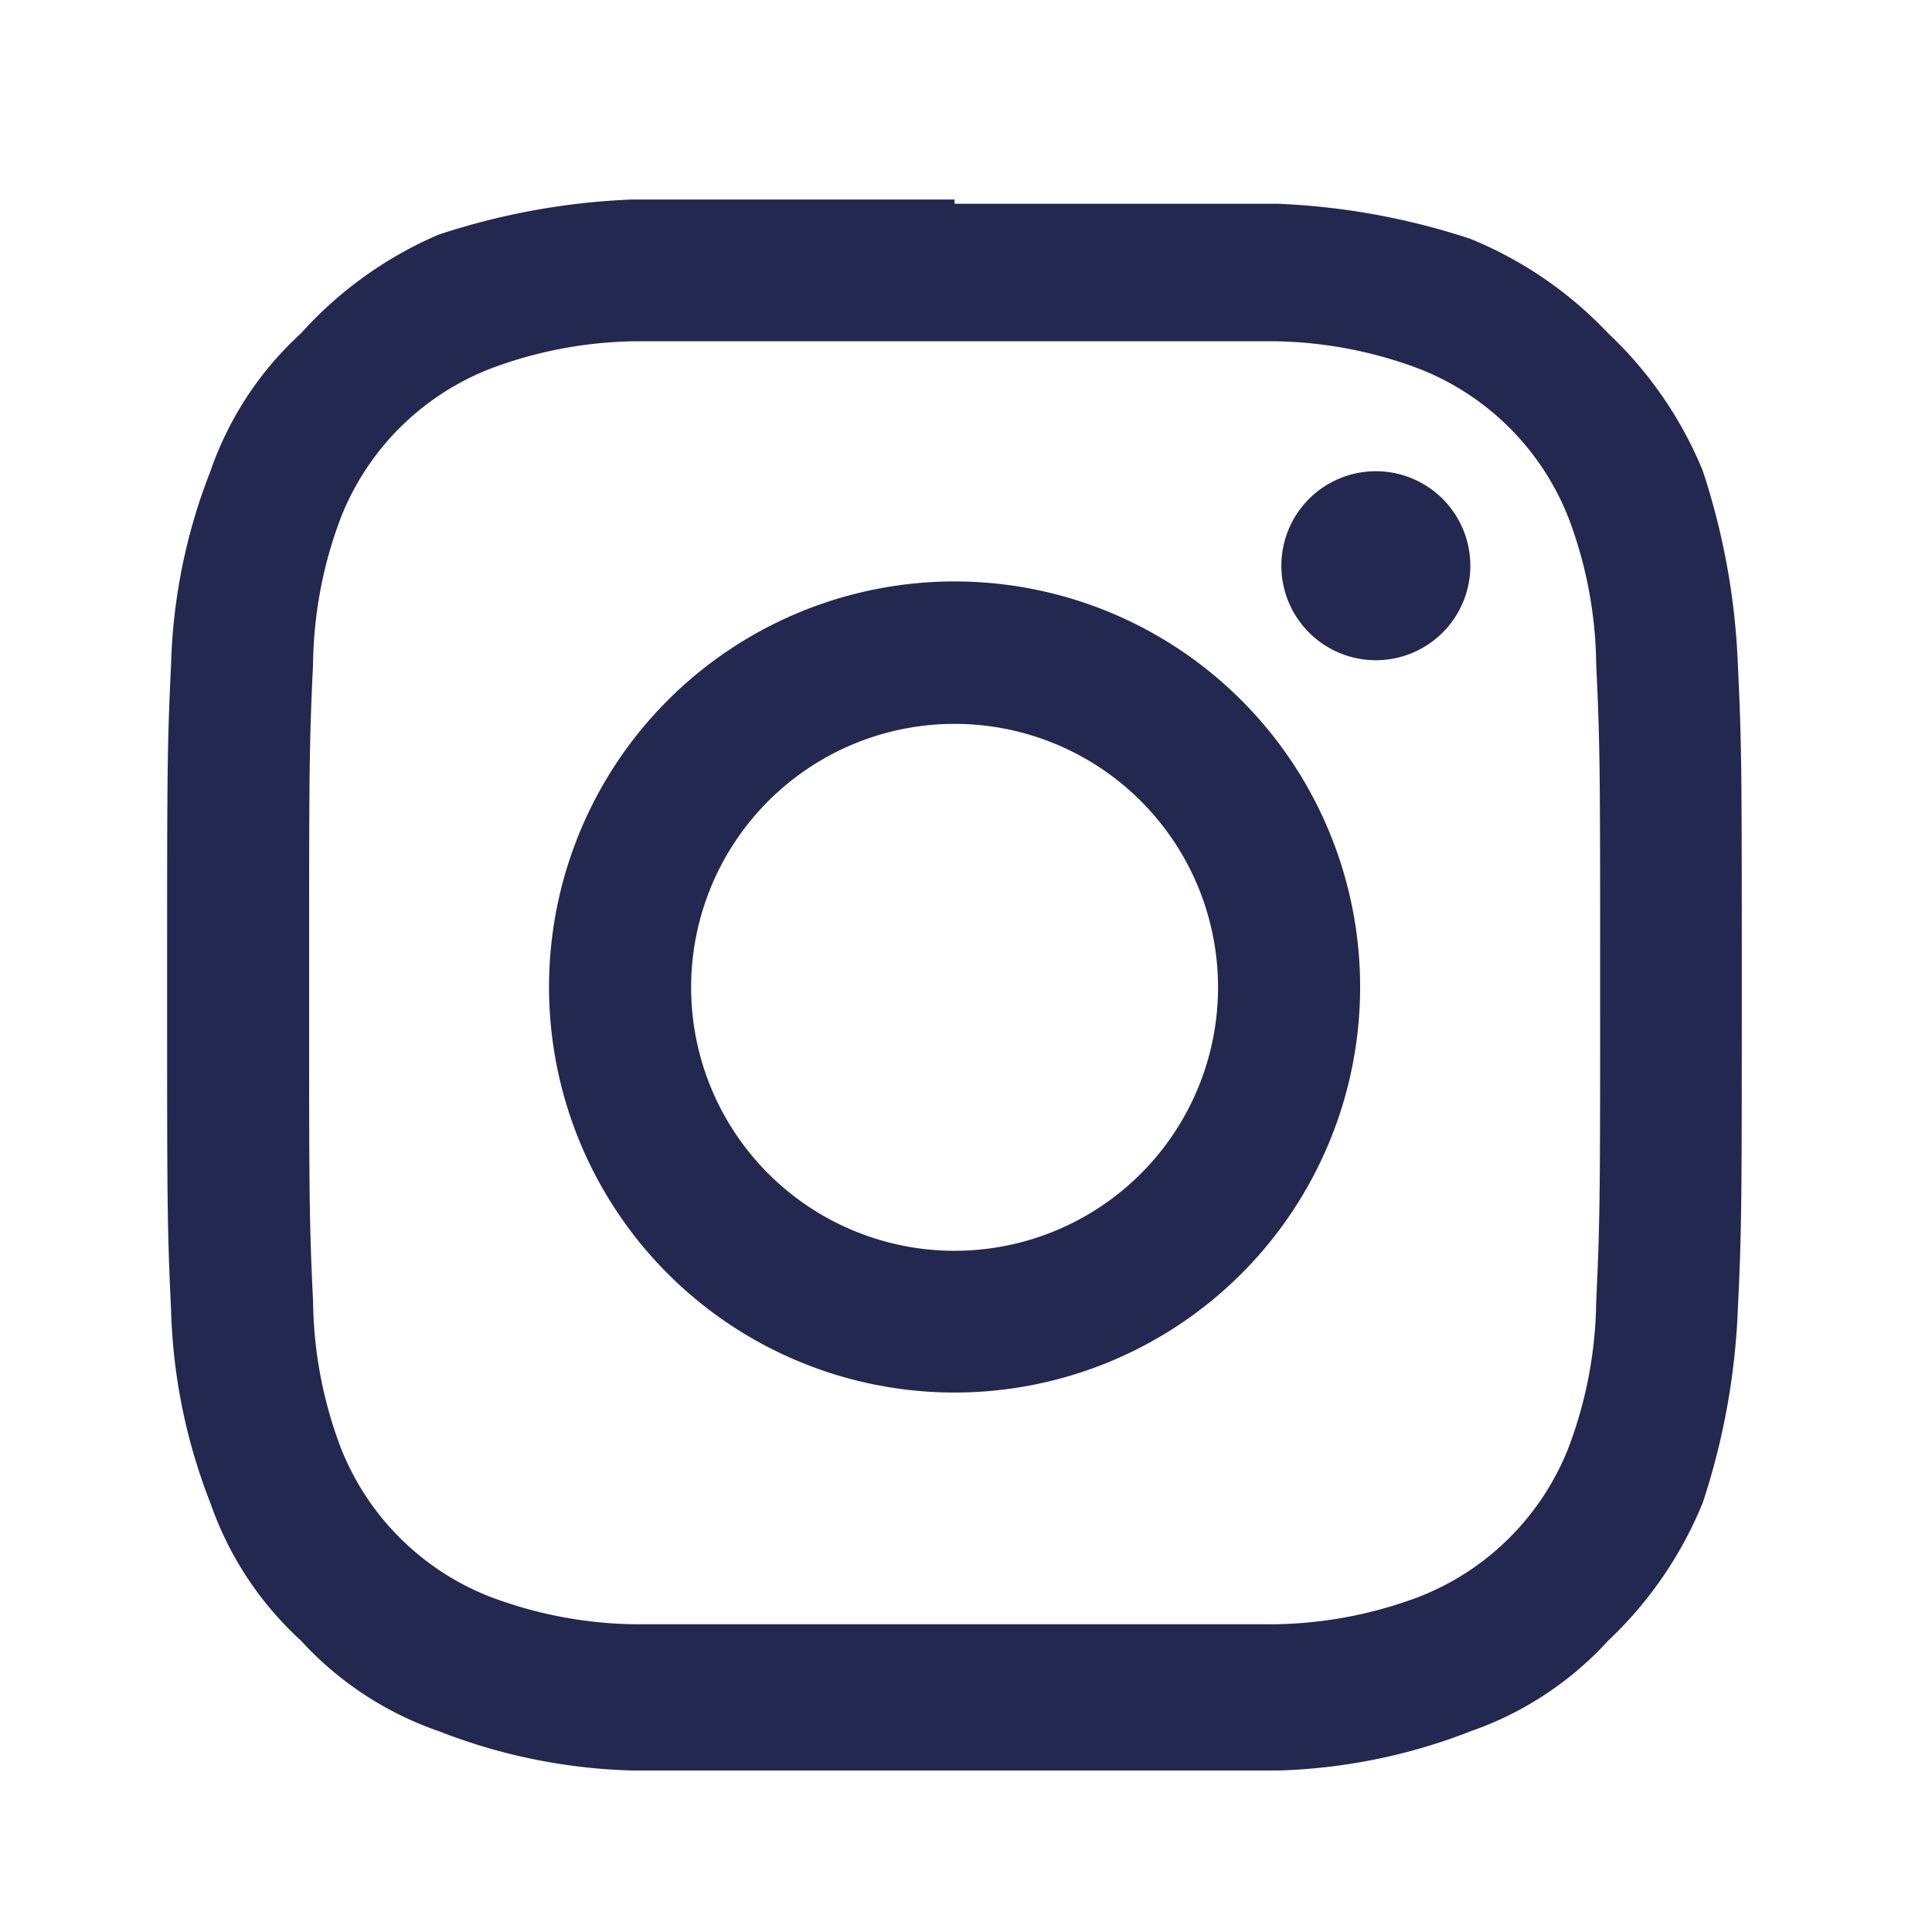 <svg xmlns="http://www.w3.org/2000/svg" width="22" height="22" viewBox="0 0 22 22"><g transform="translate(0.11 0.479)"><rect width="22" height="22" transform="translate(-0.11 -0.479)" fill="none"/><rect width="22" height="22" transform="translate(-0.11 -0.479)" fill="none"/><g transform="translate(1.793 1.793)"><path d="M12.967,5.614H16.6a4.842,4.842,0,0,1,1.659.314,3,3,0,0,1,1.7,1.7,4.842,4.842,0,0,1,.314,1.659c.045.942.045,1.255.045,3.632s0,2.69-.045,3.632a4.842,4.842,0,0,1-.314,1.659,3,3,0,0,1-1.7,1.7,4.842,4.842,0,0,1-1.659.314H9.335a4.842,4.842,0,0,1-1.659-.314,3,3,0,0,1-1.7-1.7,4.842,4.842,0,0,1-.314-1.659c-.045-.942-.045-1.255-.045-3.632s0-2.69.045-3.632a4.842,4.842,0,0,1,.314-1.659,3,3,0,0,1,1.7-1.7,4.842,4.842,0,0,1,1.659-.314h3.632m0-1.614H9.291a8.026,8.026,0,0,0-2.2.4A4.484,4.484,0,0,0,5.524,5.524,3.811,3.811,0,0,0,4.493,7.094a6.5,6.5,0,0,0-.448,2.2C4,10.232,4,10.546,4,12.967s0,2.735.045,3.677a6.5,6.5,0,0,0,.448,2.2A3.811,3.811,0,0,0,5.524,20.41a3.811,3.811,0,0,0,1.569,1.031,6.5,6.5,0,0,0,2.2.448h7.353a6.5,6.5,0,0,0,2.2-.448A3.811,3.811,0,0,0,20.41,20.41a4.484,4.484,0,0,0,1.076-1.569,8.026,8.026,0,0,0,.4-2.2c.045-.942.045-1.255.045-3.677s0-2.735-.045-3.677a8.026,8.026,0,0,0-.4-2.2A4.484,4.484,0,0,0,20.41,5.524a4.484,4.484,0,0,0-1.569-1.076,8.026,8.026,0,0,0-2.2-.4H12.967" transform="translate(-4 -4)" fill="#22284F"/><path d="M18.318,13.7a4.618,4.618,0,1,0,4.618,4.618A4.618,4.618,0,0,0,18.318,13.7m0,7.622a3,3,0,1,1,3-3,3,3,0,0,1-3,3" transform="translate(-9.351 -9.351)" fill="#22284F"/><path d="M34.452,11.976A1.076,1.076,0,1,1,33.376,10.9a1.076,1.076,0,0,1,1.076,1.076" transform="translate(-19.612 -7.806)" fill="#22284F"/></g></g></svg>